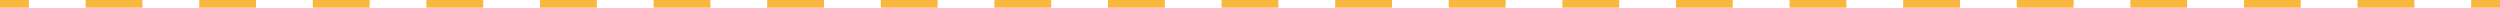 <svg xmlns="http://www.w3.org/2000/svg" id="_&#x30EC;&#x30A4;&#x30E4;&#x30FC;_2" viewBox="0 0 650 2"><g id="base"><rect x="642.5" width="7.5" height="2" style="fill:#f8b73d;"></rect><path d="M627.73,2h-14.77V0h14.77v2ZM598.2,2h-14.77V0h14.77v2ZM568.66,2h-14.77V0h14.77v2ZM539.13,2h-14.77V0h14.77v2ZM509.59,2h-14.77V0h14.77v2ZM480.06,2h-14.77V0h14.77v2ZM450.52,2h-14.77V0h14.77v2ZM420.99,2h-14.77V0h14.77v2ZM391.45,2h-14.77V0h14.77v2ZM361.92,2h-14.77V0h14.77v2ZM332.38,2h-14.77V0h14.77v2ZM302.85,2h-14.77V0h14.77v2ZM273.31,2h-14.77V0h14.77v2ZM243.78,2h-14.77V0h14.77v2ZM214.24,2h-14.77V0h14.77v2ZM184.71,2h-14.77V0h14.77v2ZM155.17,2h-14.77V0h14.77v2ZM125.64,2h-14.77V0h14.77v2ZM96.1,2h-14.77V0h14.77v2ZM66.57,2h-14.77V0h14.77v2ZM37.03,2h-14.77V0h14.77v2Z" style="fill:#f8b73d;"></path><rect width="7.5" height="2" style="fill:#f8b73d;"></rect></g></svg>